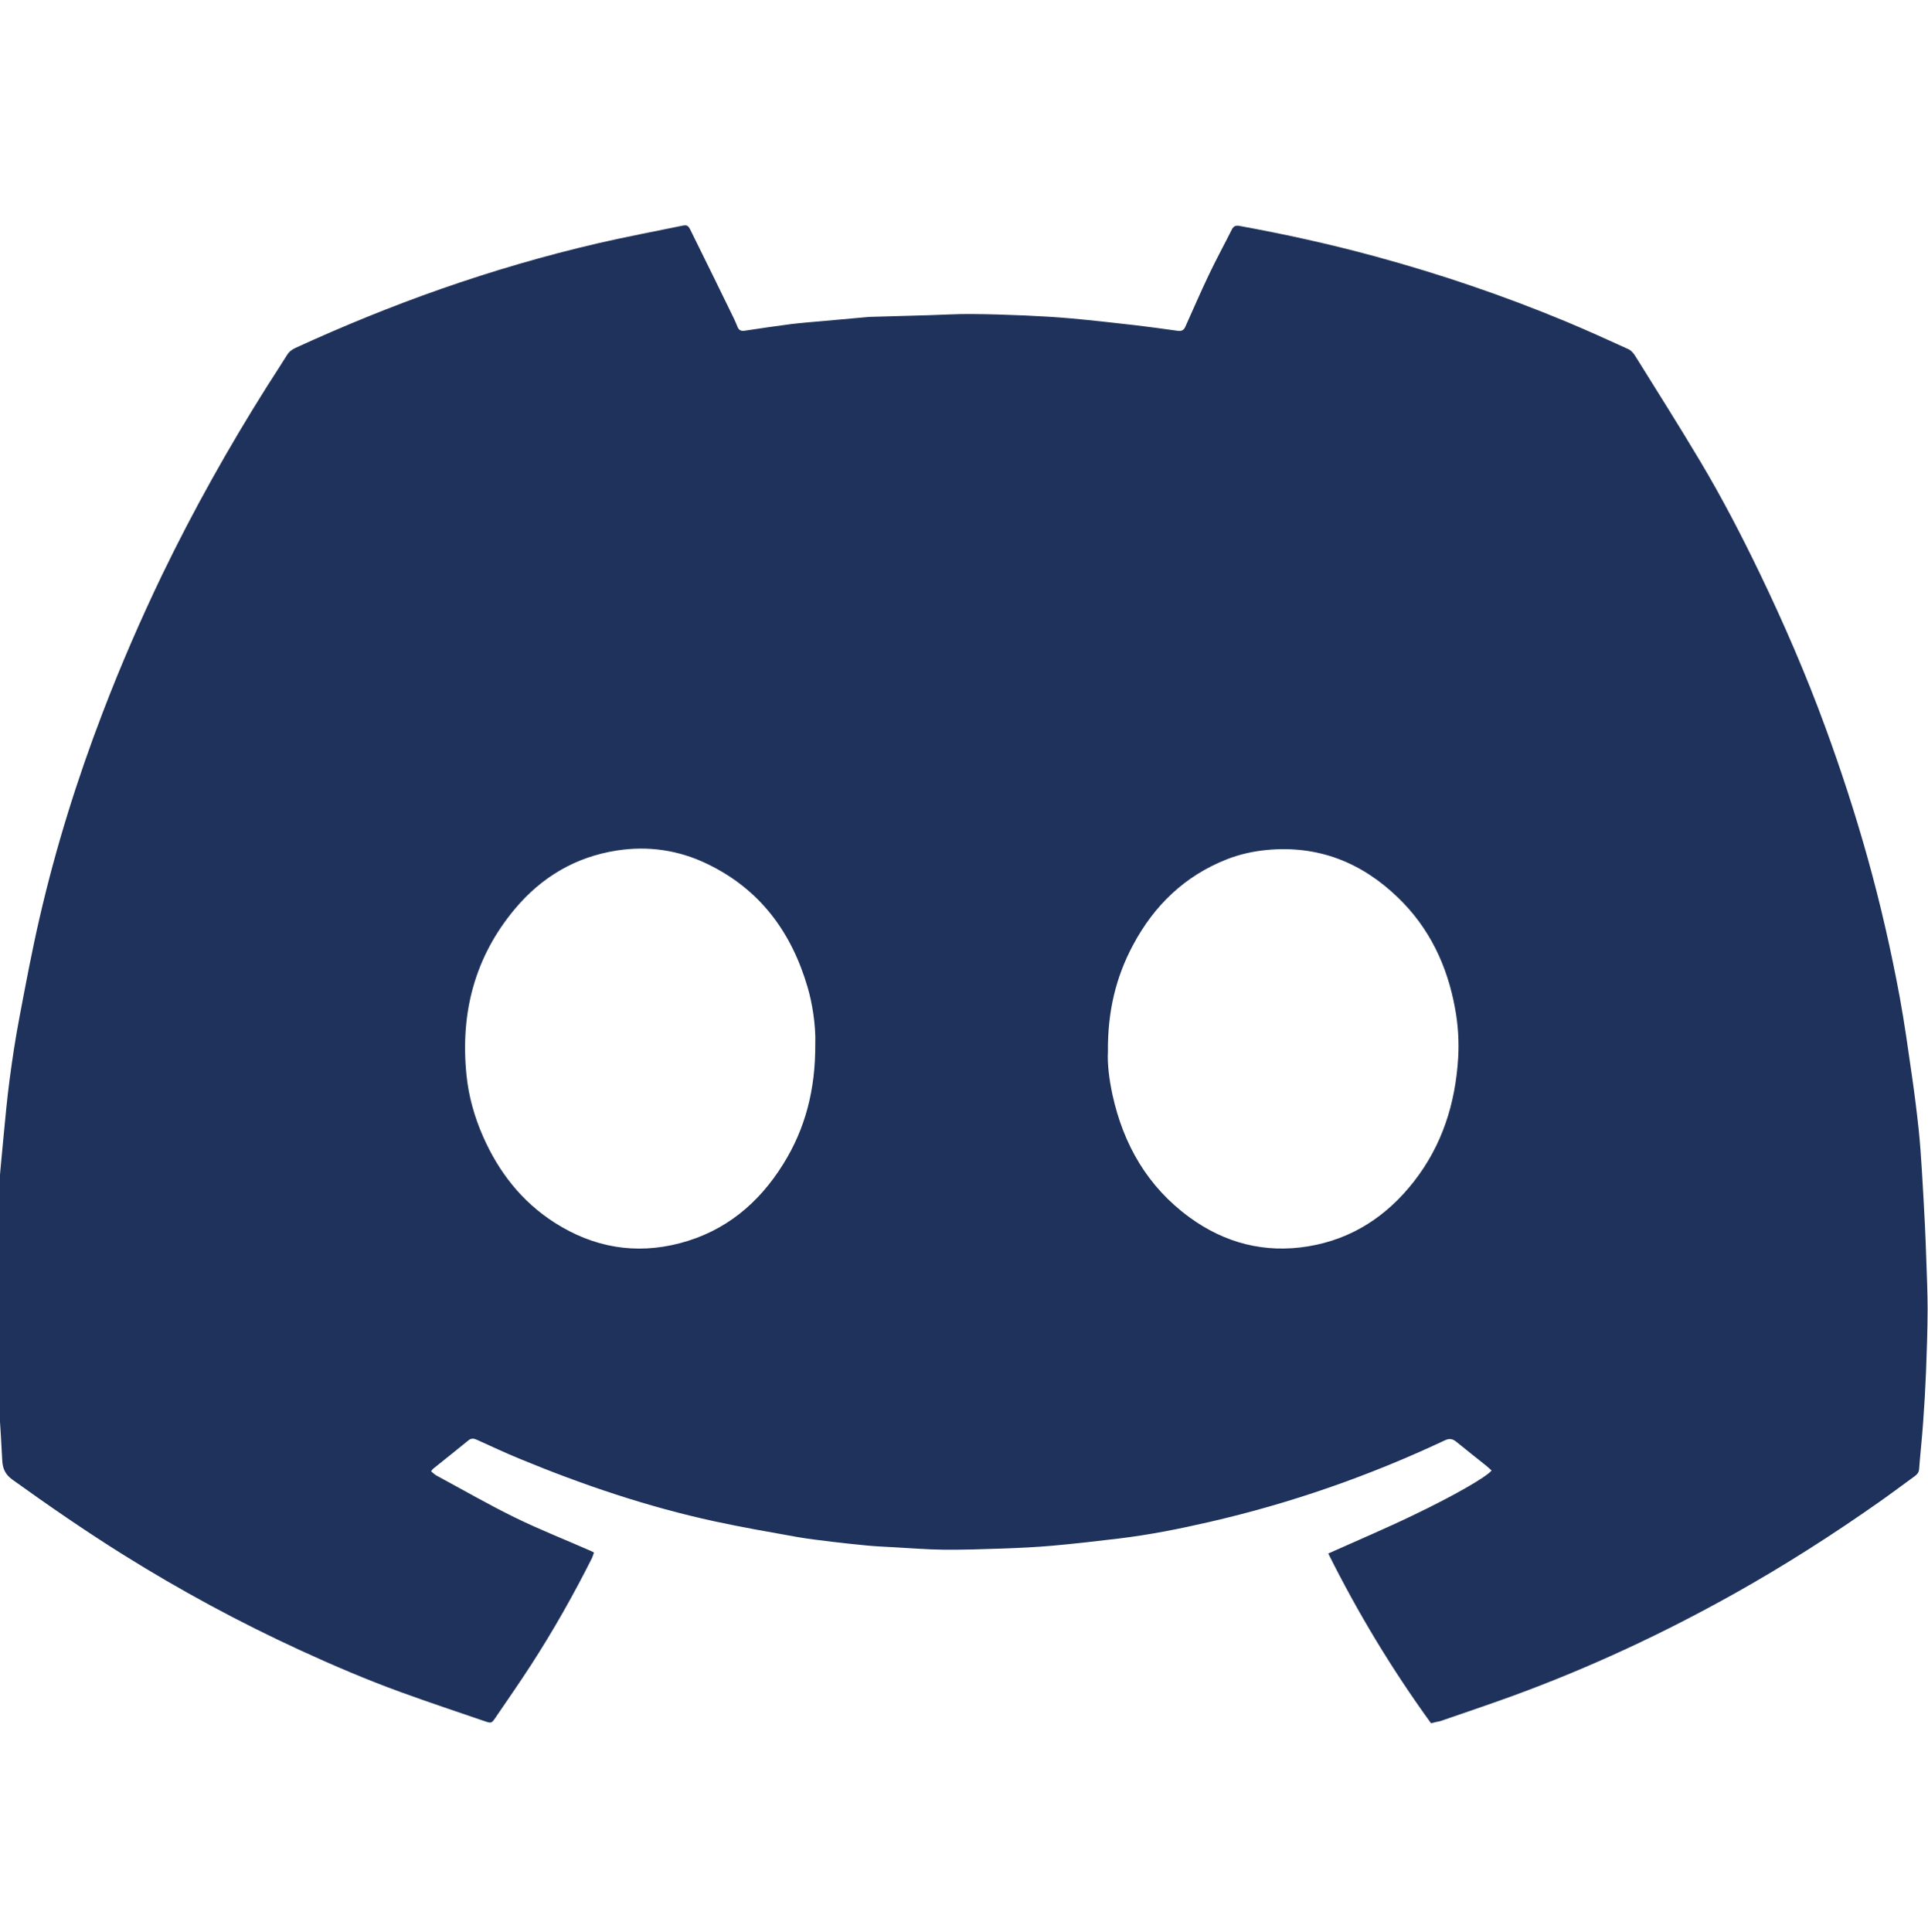 <?xml version="1.0" encoding="utf-8"?>
<!-- Generator: Adobe Illustrator 26.5.0, SVG Export Plug-In . SVG Version: 6.00 Build 0)  -->
<svg version="1.1" id="Calque_1" xmlns="http://www.w3.org/2000/svg" xmlns:xlink="http://www.w3.org/1999/xlink" x="0px" y="0px"
	 viewBox="0 0 196.97 197.33" style="enable-background:new 0 0 196.97 197.33;" xml:space="preserve">
<style type="text/css">
	.st0{fill:#1F325B;}
</style>
<g>
	<path class="st0" d="M146.2,176.04c-4.01-5.53-7.49-11.3-10.5-17.34c2.9-1.3,5.78-2.52,8.59-3.87c4.37-2.09,7.56-3.95,8.1-4.61
		c-0.17-0.16-0.35-0.32-0.53-0.47c-1.02-0.82-2.05-1.62-3.06-2.45c-0.38-0.31-0.7-0.39-1.19-0.16c-7.74,3.64-15.77,6.44-24.11,8.35
		c-3.04,0.7-6.11,1.31-9.21,1.68c-2.24,0.27-4.49,0.53-6.74,0.73c-1.69,0.15-3.38,0.23-5.08,0.29c-2.04,0.07-4.09,0.14-6.13,0.12
		c-1.67-0.02-3.34-0.16-5.01-0.25c-0.93-0.05-1.87-0.09-2.8-0.18c-1.17-0.11-2.35-0.24-3.52-0.38c-1.19-0.15-2.39-0.28-3.58-0.49
		c-2.81-0.5-5.62-0.99-8.4-1.59c-6.88-1.49-13.52-3.74-20.02-6.43c-1.43-0.59-2.84-1.25-4.25-1.89c-0.31-0.14-0.58-0.22-0.89,0.03
		c-1.2,0.98-2.42,1.95-3.63,2.92c-0.05,0.04-0.09,0.11-0.2,0.25c0.18,0.15,0.35,0.32,0.54,0.43c2.69,1.45,5.34,2.98,8.08,4.32
		c2.52,1.23,5.14,2.26,7.71,3.39c0.09,0.04,0.17,0.09,0.31,0.16c-0.07,0.19-0.11,0.37-0.19,0.54c-1.89,3.77-3.97,7.44-6.26,10.98
		c-1.17,1.8-2.39,3.56-3.6,5.33c-0.4,0.59-0.43,0.61-1.08,0.39c-2.87-0.98-5.74-1.94-8.58-2.97c-3.52-1.28-6.96-2.75-10.37-4.32
		c-6.19-2.85-12.17-6.08-17.95-9.69c-3.89-2.43-7.66-5.03-11.39-7.71c-0.74-0.53-0.99-1.15-1.03-1.96c-0.1-1.74-0.18-3.49-0.33-5.23
		c-0.47-5.61-0.24-11.23-0.27-16.85c-0.01-1.48,0.06-2.95,0.16-4.43c0.15-2.16,0.35-4.31,0.56-6.46c0.19-1.98,0.37-3.97,0.63-5.94
		c0.28-2.12,0.6-4.23,1-6.33c0.65-3.43,1.29-6.86,2.08-10.26c1.64-7.11,3.81-14.06,6.42-20.87c1.83-4.79,3.87-9.49,6.09-14.11
		c3.2-6.62,6.79-13.02,10.71-19.24c0.67-1.06,1.37-2.11,2.03-3.18c0.22-0.36,0.51-0.58,0.88-0.75c4.86-2.23,9.81-4.25,14.86-6.02
		c5.26-1.84,10.59-3.4,16.01-4.66c2.85-0.66,5.73-1.2,8.59-1.79c0.53-0.11,0.65-0.07,0.92,0.49c1.48,2.98,2.94,5.97,4.4,8.96
		c0.14,0.29,0.26,0.58,0.38,0.88c0.13,0.32,0.35,0.44,0.7,0.39c1.55-0.23,3.11-0.47,4.67-0.67c1.15-0.14,2.3-0.23,3.45-0.33
		c1.52-0.14,3.03-0.28,4.55-0.41c0.07-0.01,0.15-0.01,0.22-0.01c1.99-0.06,3.99-0.11,5.98-0.17c1.4-0.04,2.8-0.13,4.21-0.12
		c1.87,0.01,3.74,0.07,5.61,0.15c1.57,0.07,3.14,0.16,4.71,0.3c2.2,0.2,4.4,0.45,6.59,0.7c1.44,0.17,2.88,0.37,4.31,0.57
		c0.39,0.05,0.61-0.1,0.75-0.43c0.8-1.78,1.57-3.56,2.41-5.32c0.74-1.56,1.57-3.07,2.34-4.61c0.18-0.35,0.42-0.43,0.78-0.36
		c4.67,0.85,9.3,1.87,13.89,3.12c6.61,1.8,13.09,4,19.42,6.63c2.16,0.9,4.29,1.87,6.42,2.84c0.29,0.13,0.54,0.43,0.71,0.71
		c2.23,3.58,4.48,7.14,6.64,10.76c2.21,3.71,4.2,7.54,6.07,11.42c2.47,5.13,4.73,10.35,6.69,15.7c1.61,4.39,3.06,8.84,4.32,13.34
		c1.32,4.72,2.41,9.49,3.3,14.3c0.48,2.63,0.85,5.29,1.23,7.94c0.27,1.85,0.5,3.7,0.7,5.56c0.15,1.42,0.24,2.84,0.33,4.26
		c0.11,1.79,0.21,3.58,0.3,5.38c0.06,1.15,0.1,2.31,0.14,3.47c0.06,1.77,0.14,3.54,0.14,5.31c-0.01,2.09-0.08,4.18-0.16,6.28
		c-0.07,1.74-0.17,3.49-0.3,5.23c-0.11,1.59-0.29,3.18-0.41,4.77c-0.03,0.35-0.22,0.53-0.46,0.71c-1.2,0.87-2.38,1.76-3.59,2.61
		c-4.76,3.35-9.66,6.48-14.74,9.33c-7.28,4.08-14.82,7.6-22.66,10.47c-2.47,0.9-4.97,1.74-7.46,2.6
		C146.9,175.87,146.58,175.94,146.2,176.04z M113.19,107.42c-0.07,1.28,0.13,2.87,0.47,4.44c1.12,5.09,3.59,9.37,7.84,12.48
		c3.62,2.65,7.7,3.71,12.15,2.98c4.48-0.74,8.05-3.09,10.82-6.65c2.88-3.7,4.22-7.97,4.5-12.6c0.1-1.7-0.01-3.4-0.32-5.07
		c-0.79-4.35-2.61-8.21-5.83-11.31c-3.74-3.61-8.17-5.36-13.42-4.86c-1.41,0.14-2.77,0.44-4.08,0.96c-4.29,1.69-7.41,4.71-9.56,8.74
		C114,99.81,113.15,103.35,113.19,107.42z M83.29,106.68c0.07-1.99-0.33-4.29-0.78-5.82c-1.65-5.64-4.87-10.02-10.26-12.61
		c-2.92-1.41-6.01-1.86-9.21-1.37c-4.22,0.65-7.69,2.7-10.42,5.95c-4.14,4.93-5.61,10.68-4.96,17.02c0.22,2.16,0.81,4.25,1.69,6.25
		c1.6,3.63,3.95,6.65,7.31,8.8c3.96,2.53,8.25,3.29,12.8,2.1c4.62-1.21,8.05-4.06,10.54-8.06
		C82.29,115.29,83.31,111.28,83.29,106.68z"/>
</g>
</svg>
